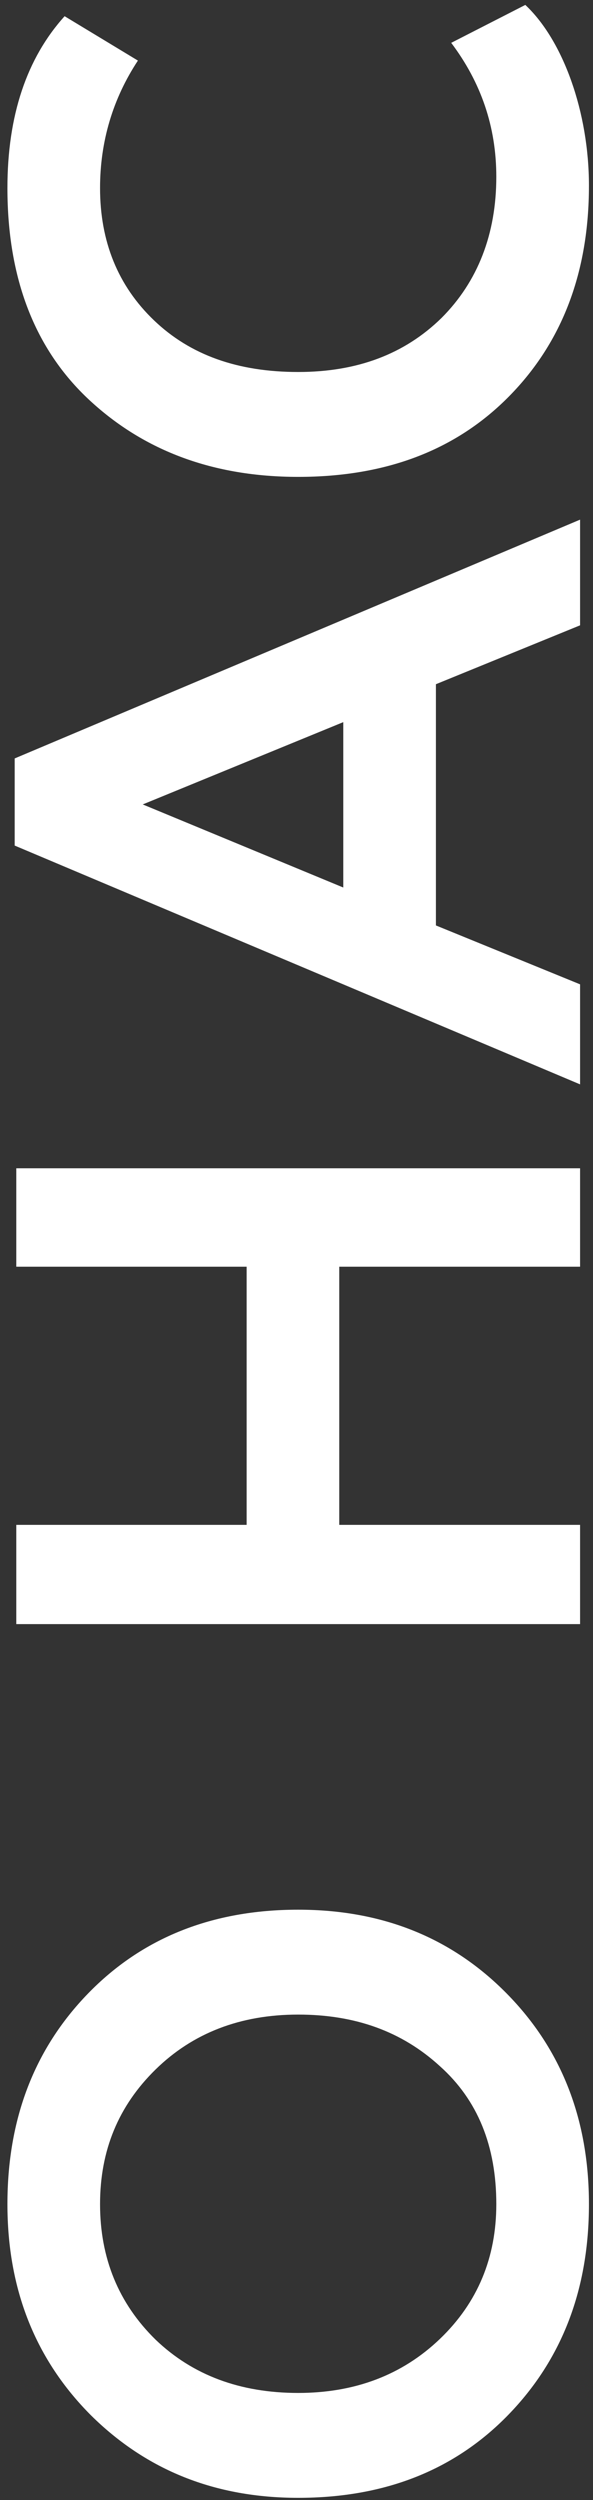 <?xml version="1.0" encoding="UTF-8"?> <svg xmlns="http://www.w3.org/2000/svg" xmlns:xlink="http://www.w3.org/1999/xlink" width="67px" height="282px" viewBox="0 0 67 282"><rect x="0" y="0" width="67" height="282" fill="#333333" stroke="none"/> <!-- Generator: Sketch 57.1 (83088) - https://sketch.com --> <title>ОНАС</title> <desc>Created with Sketch.</desc> <g id="Page-1" stroke="none" stroke-width="1" fill="none" fill-rule="evenodd"> <g id="Главная-Copy" transform="translate(-1177, -2682)" fill="#FFFFFF" fill-rule="nonzero"> <path d="M1070.095,2823.15 C1070.095,2813.777 1073.189,2806.042 1079.377,2799.763 C1085.656,2793.484 1093.573,2790.299 1103.219,2790.299 C1112.774,2790.299 1120.691,2793.302 1126.97,2799.399 C1133.249,2805.496 1136.434,2813.413 1136.434,2823.15 C1136.434,2832.705 1133.249,2840.531 1126.97,2846.719 C1120.691,2852.907 1112.774,2856.001 1103.219,2856.001 C1093.664,2856.001 1085.747,2852.998 1079.468,2846.901 C1073.189,2840.804 1070.095,2832.887 1070.095,2823.15 Z M1081.925,2823.15 C1081.925,2829.52 1083.927,2834.889 1088.022,2839.166 C1092.117,2843.443 1097.213,2845.536 1103.219,2845.536 C1109.771,2845.536 1114.958,2843.443 1118.78,2839.166 C1122.693,2834.889 1124.604,2829.611 1124.604,2823.15 C1124.604,2816.598 1122.511,2811.229 1118.416,2807.043 C1114.321,2802.857 1109.316,2800.764 1103.219,2800.764 C1097.122,2800.764 1092.026,2802.857 1087.931,2807.043 C1083.927,2811.229 1081.925,2816.598 1081.925,2823.15 Z M1220.063,2855 L1208.961,2855 L1208.961,2827.791 L1179.841,2827.791 L1179.841,2855 L1168.648,2855 L1168.648,2791.3 L1179.841,2791.3 L1179.841,2817.326 L1208.961,2817.326 L1208.961,2791.3 L1220.063,2791.3 L1220.063,2855 Z M1240.811,2855 L1229.527,2855 L1256.463,2791.118 L1266.291,2791.118 L1293.227,2855 L1281.306,2855 L1274.663,2838.711 L1247.454,2838.711 L1240.811,2855 Z M1270.386,2828.246 L1261.104,2805.587 L1251.731,2828.246 L1270.386,2828.246 Z M1347.008,2840.44 L1351.285,2848.812 C1347.281,2853.089 1339.182,2856.001 1330.901,2856.001 C1321.164,2856.001 1313.247,2852.998 1307.15,2846.992 C1301.053,2840.986 1298.05,2833.069 1298.05,2823.15 C1298.05,2813.595 1300.962,2805.769 1306.695,2799.581 C1312.428,2793.393 1320.436,2790.299 1330.628,2790.299 C1338.818,2790.299 1345.279,2792.483 1350.011,2796.76 L1345.006,2805.041 C1340.729,2802.22 1335.906,2800.764 1330.628,2800.764 C1324.622,2800.764 1319.617,2802.766 1315.704,2806.861 C1311.791,2810.956 1309.88,2816.325 1309.88,2823.15 C1309.88,2829.793 1311.882,2835.162 1315.977,2839.348 C1320.072,2843.443 1325.441,2845.536 1331.902,2845.536 C1337.544,2845.536 1342.549,2843.807 1347.008,2840.44 Z" id="ОНАС" transform="translate(1210.69, 2823.15) rotate(270) translate(-1210.69, -2823.15) "></path> </g> </g> </svg> 